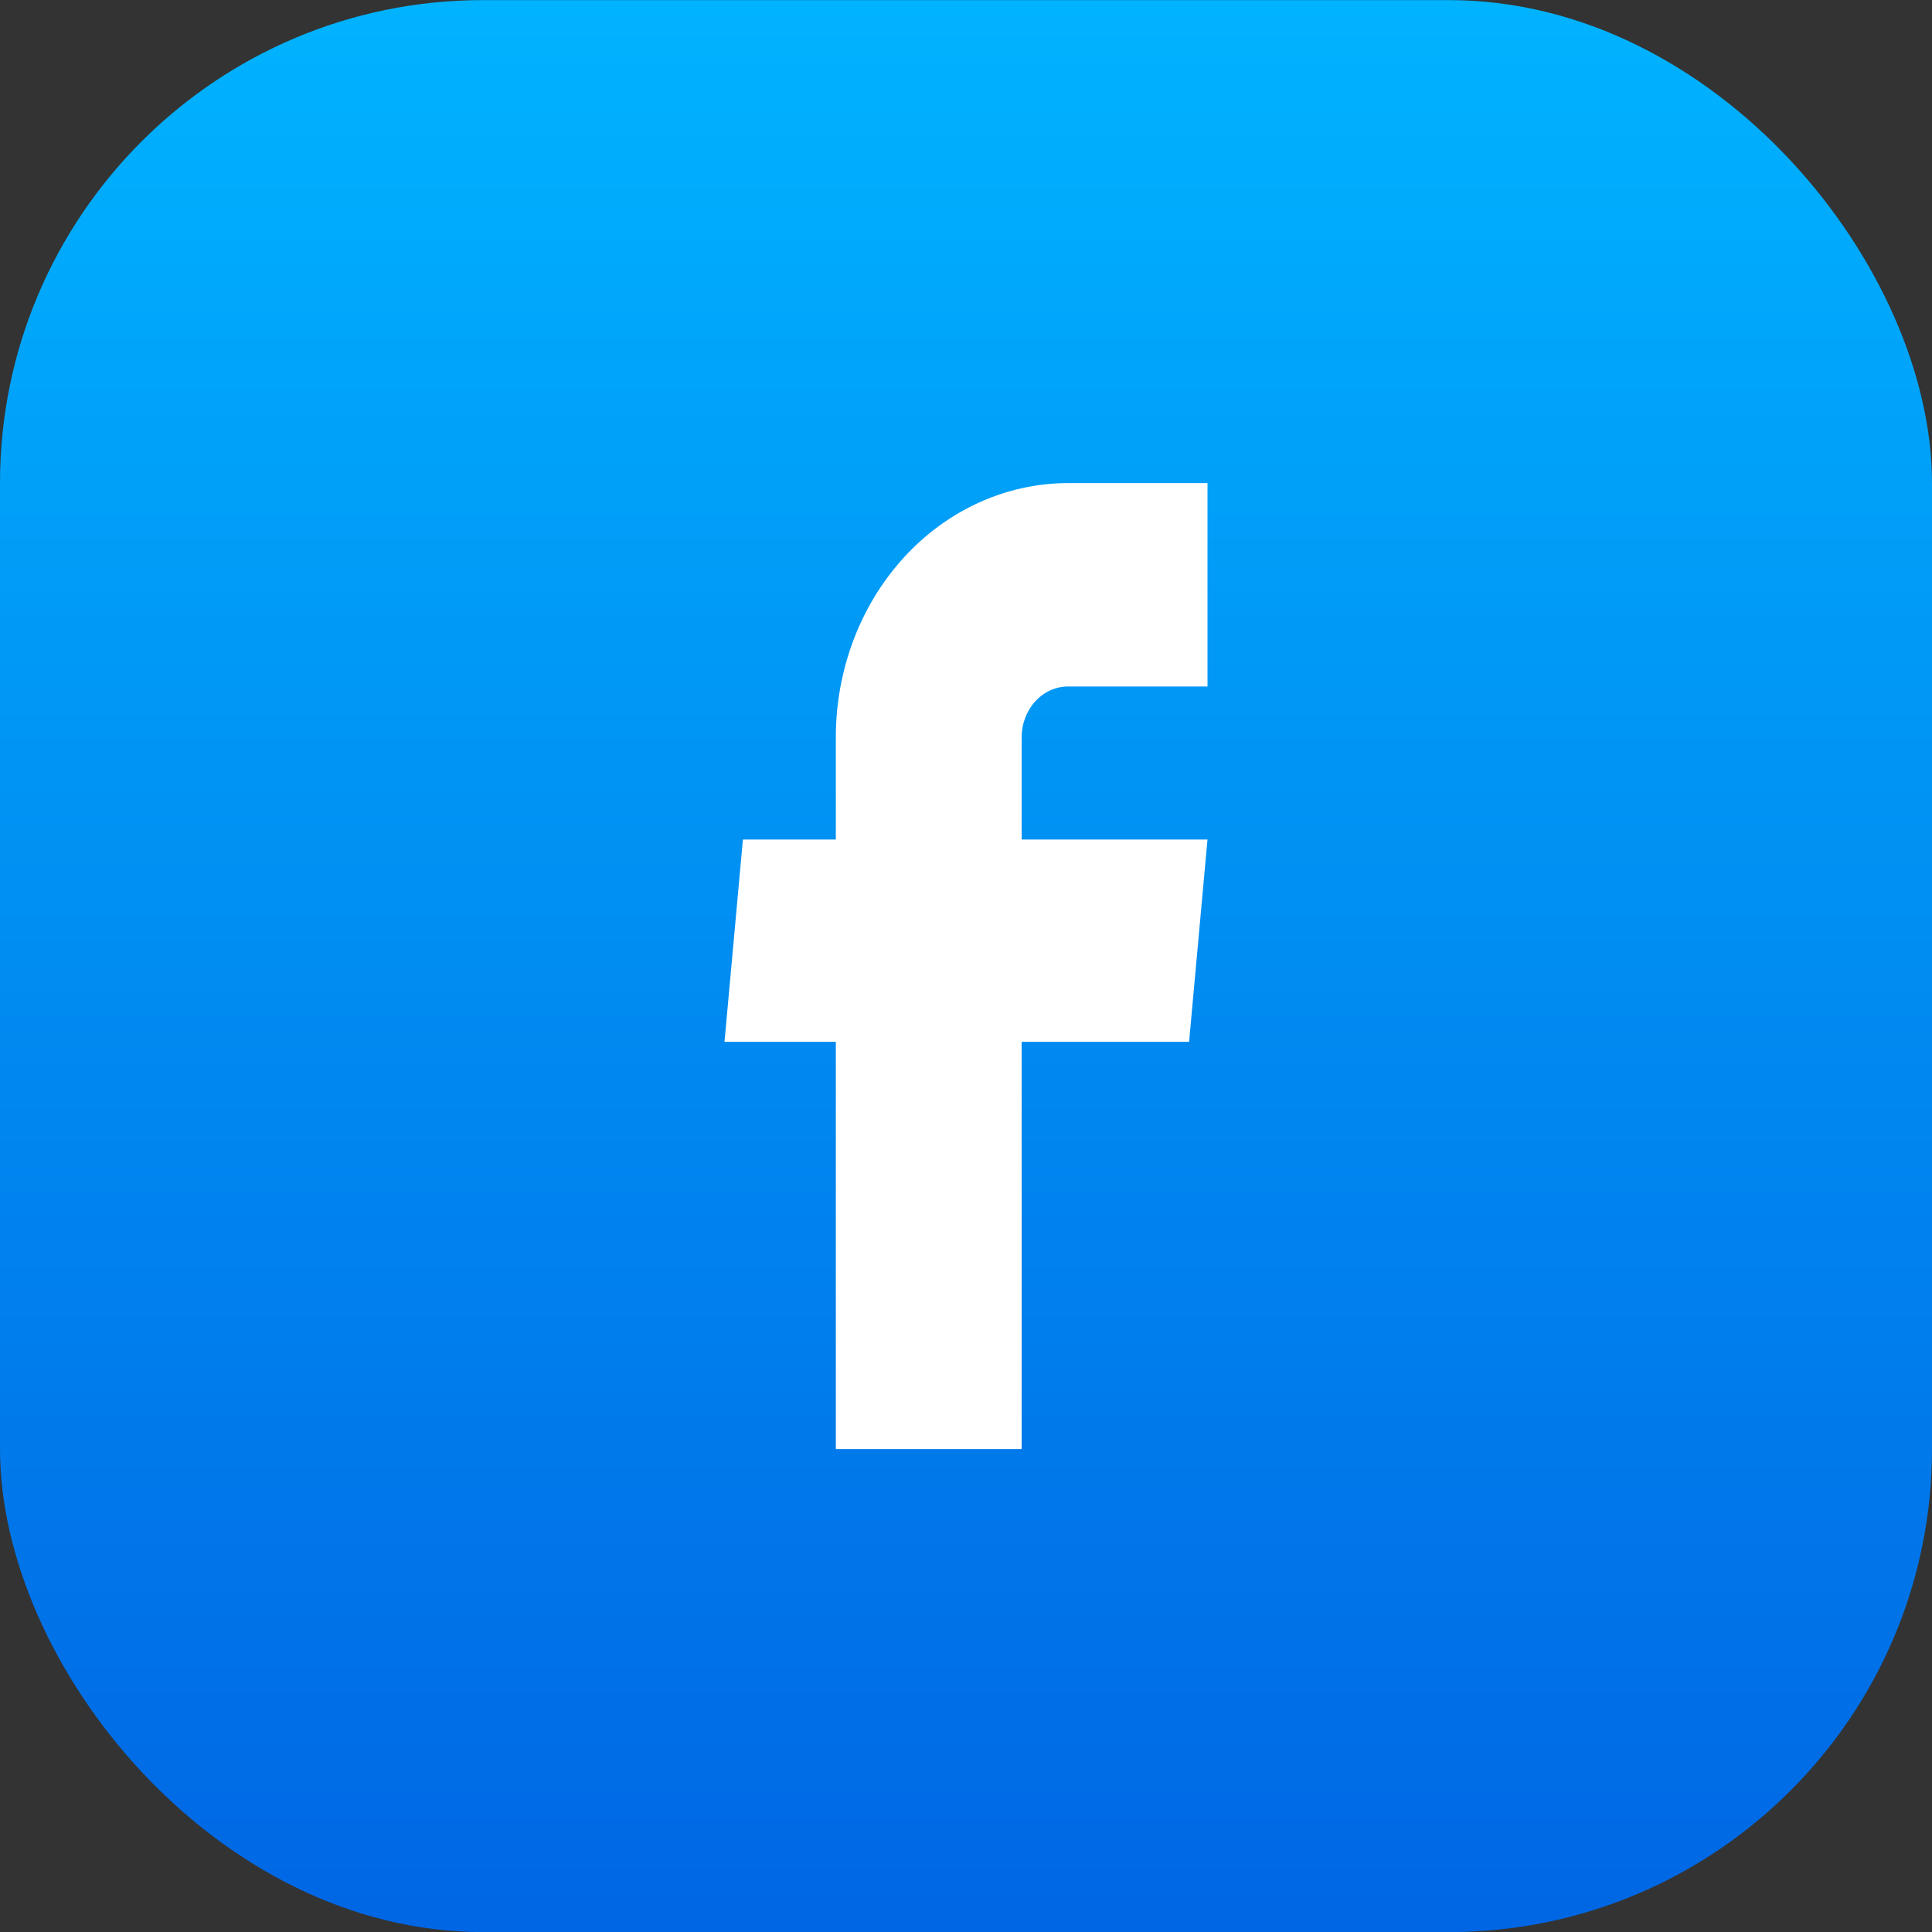 <svg width="40" height="40" viewBox="0 0 40 40" fill="none" xmlns="http://www.w3.org/2000/svg">
<rect x="0" y="0" width="40" height="40" fill="#333333" stroke="none"/>
<g clip-path="url(#clip0_774_1301)">
<rect y="0.002" width="40" height="40" rx="10" fill="url(#paint0_linear_774_1301)"/>
<path d="M17.305 30.002H21.152V21.57H24.619L25 17.381H21.152V15.265C21.152 14.986 21.254 14.718 21.434 14.521C21.614 14.323 21.859 14.213 22.114 14.213H25V10.002H22.114C20.839 10.002 19.615 10.556 18.713 11.543C17.811 12.53 17.305 13.869 17.305 15.265V17.381H15.381L15 21.57H17.305V30.002Z" fill="white"/>
</g>
<defs>
<linearGradient id="paint0_linear_774_1301" x1="20" y1="0.002" x2="20" y2="40.002" gradientUnits="userSpaceOnUse">
<stop stop-color="#00B3FF"/>
<stop offset="1" stop-color="#0066E4"/>
</linearGradient>
<clipPath id="clip0_774_1301">
<rect width="40" height="40" fill="white" transform="translate(0 0.002)"/>
</clipPath>
</defs>
</svg>
